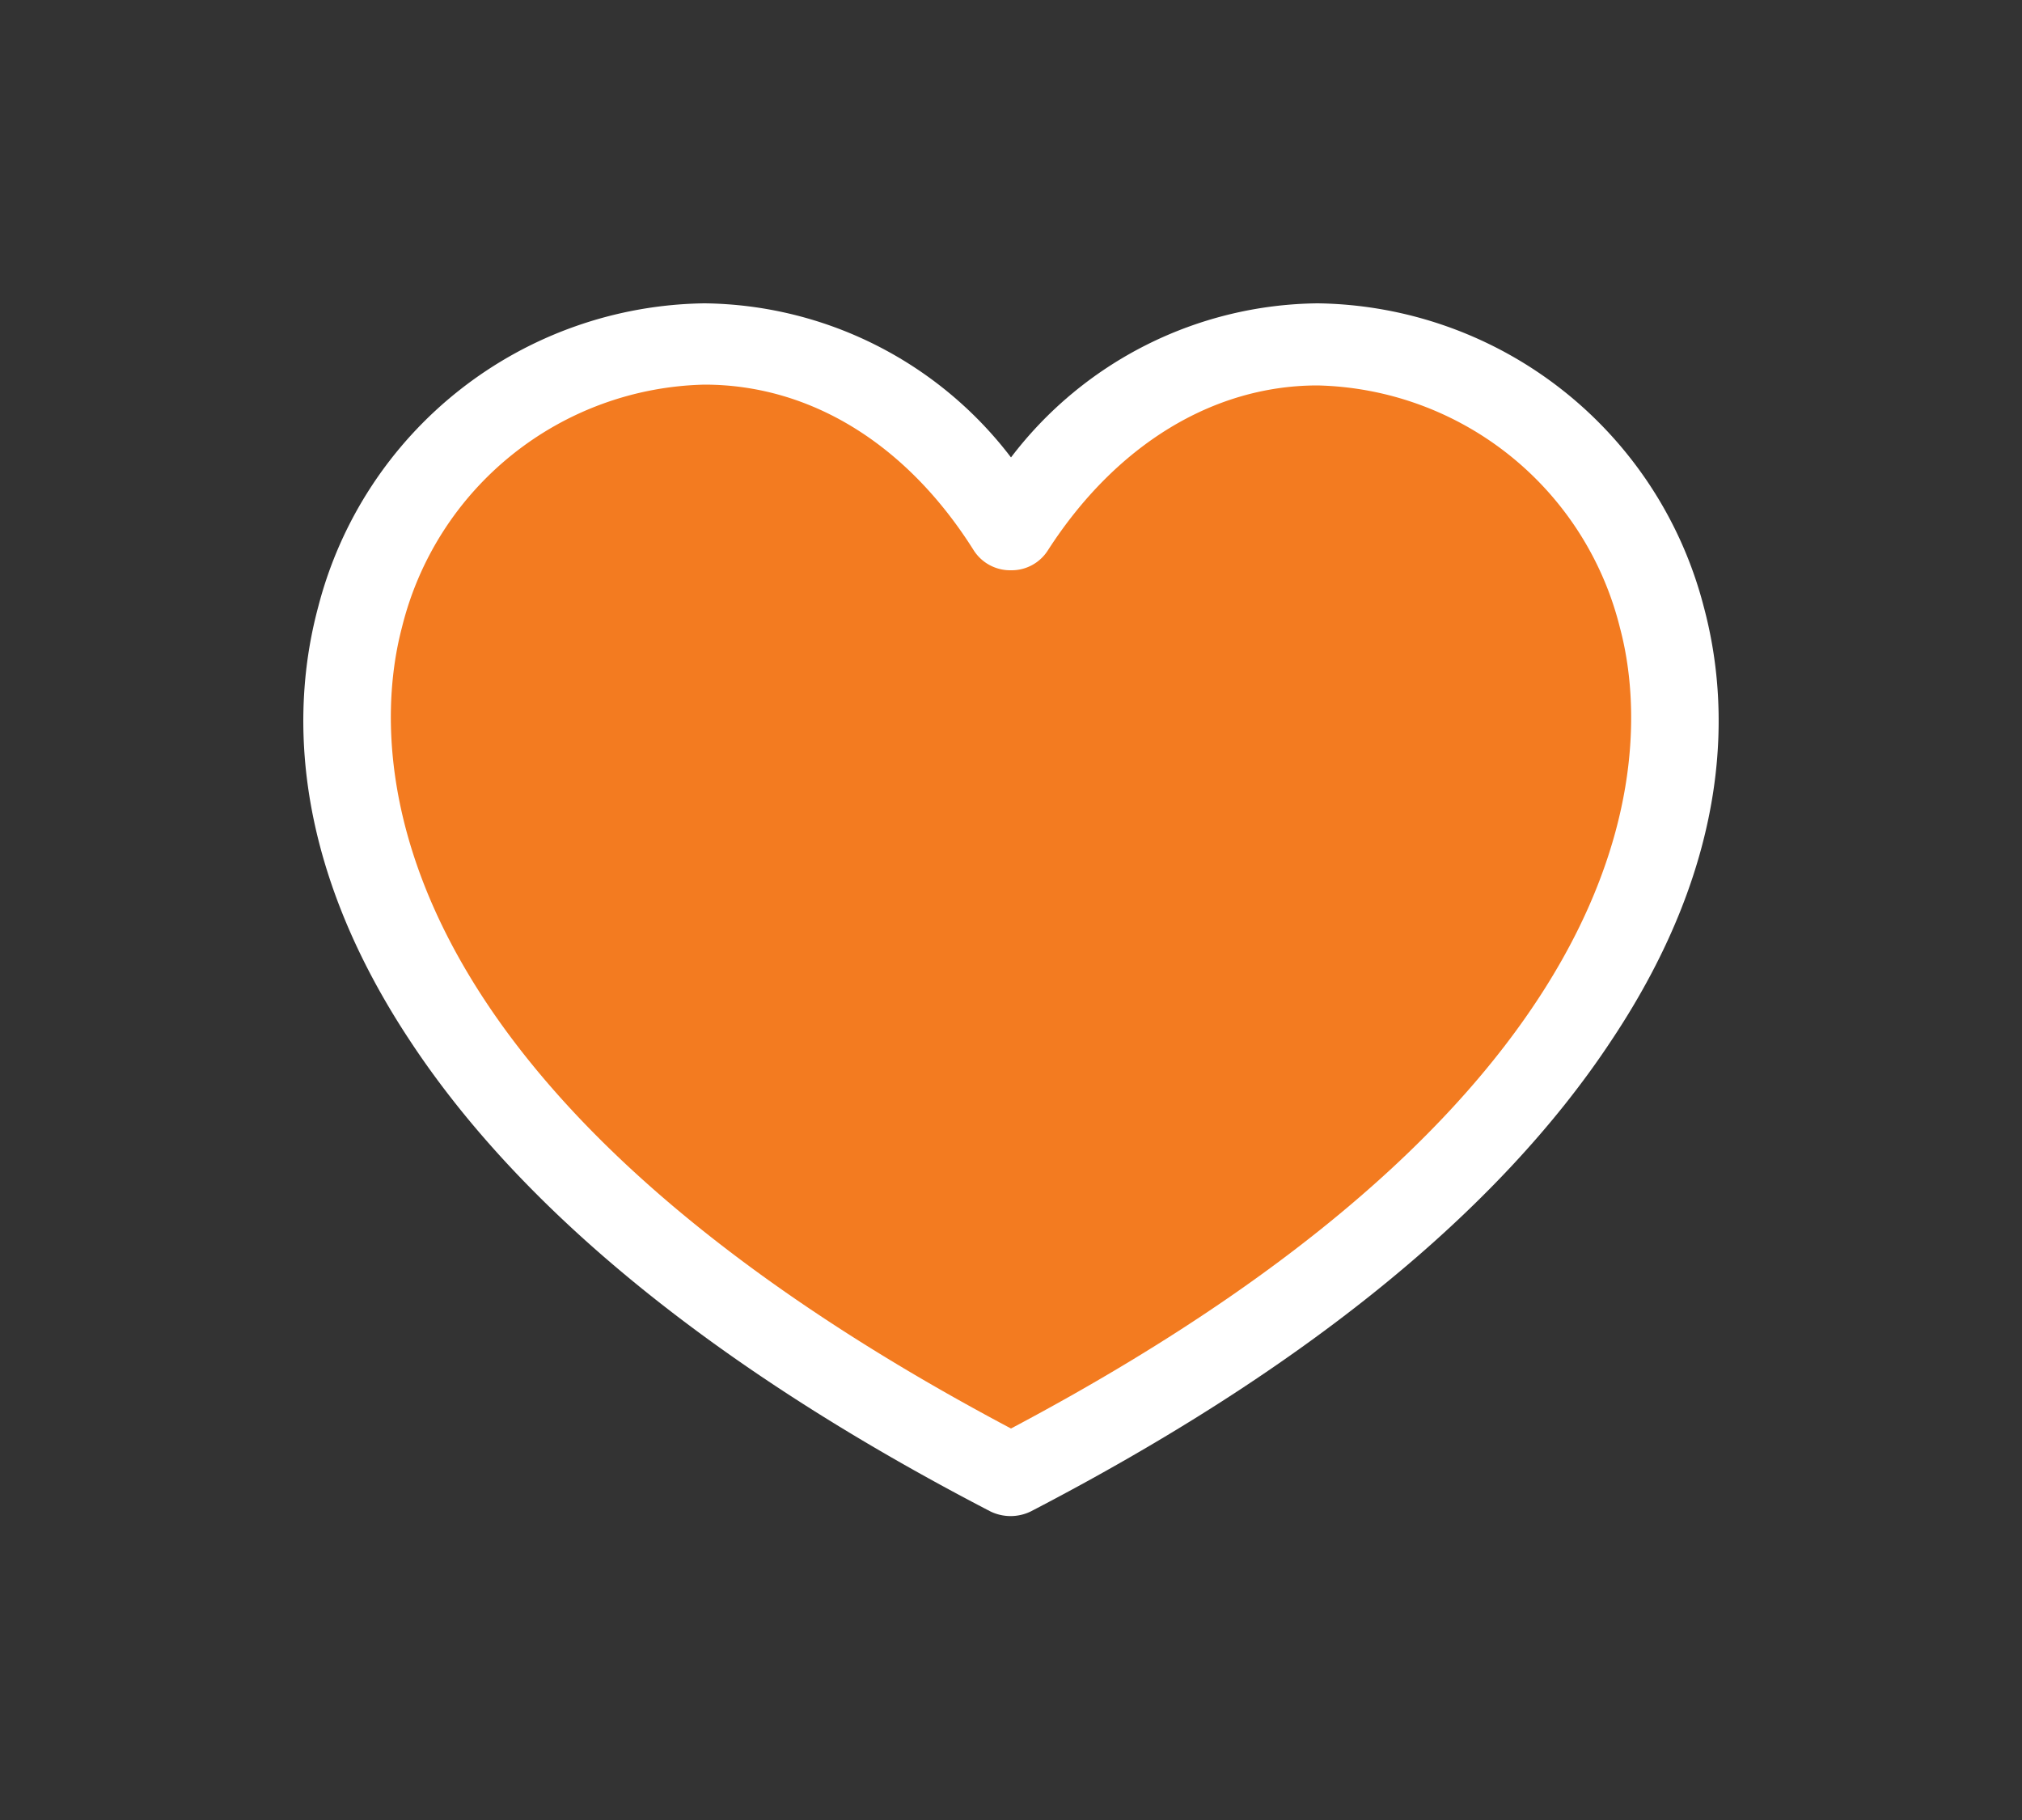 <svg id="Layer_1" data-name="Layer 1" xmlns="http://www.w3.org/2000/svg" viewBox="0 0 50 45"><rect x="0" y="0" width="50" height="45" fill="#333333" stroke="none"/><defs><style>.cls-1{fill:#fff;}.cls-2{fill:#f37b20;}</style></defs><g id="Component_25_1" data-name="Component 25 1"><path class="cls-1" d="M42.13,15A10,10,0,0,0,32.58,7.5,9.65,9.65,0,0,0,25,11.31,9.66,9.66,0,0,0,17.42,7.5,10,10,0,0,0,7.87,15c-.64,2.37-.76,6.15,2.26,10.72,2.78,4.23,7.61,8.15,14.36,11.65a1.14,1.14,0,0,0,1,0c6.74-3.5,11.57-7.42,14.36-11.65C42.89,21.16,42.77,17.38,42.13,15Z"/><path class="cls-2" d="M25,35.32C8.46,26.56,9.28,18,9.94,15.51a7.89,7.89,0,0,1,7.48-6c2.61,0,5,1.46,6.66,4.1a1.07,1.07,0,0,0,.92.49h0a1.06,1.06,0,0,0,.91-.49C27.59,11,30,9.53,32.58,9.53a7.89,7.89,0,0,1,7.48,6C40.72,18,41.54,26.56,25,35.32Z"/></g></svg>